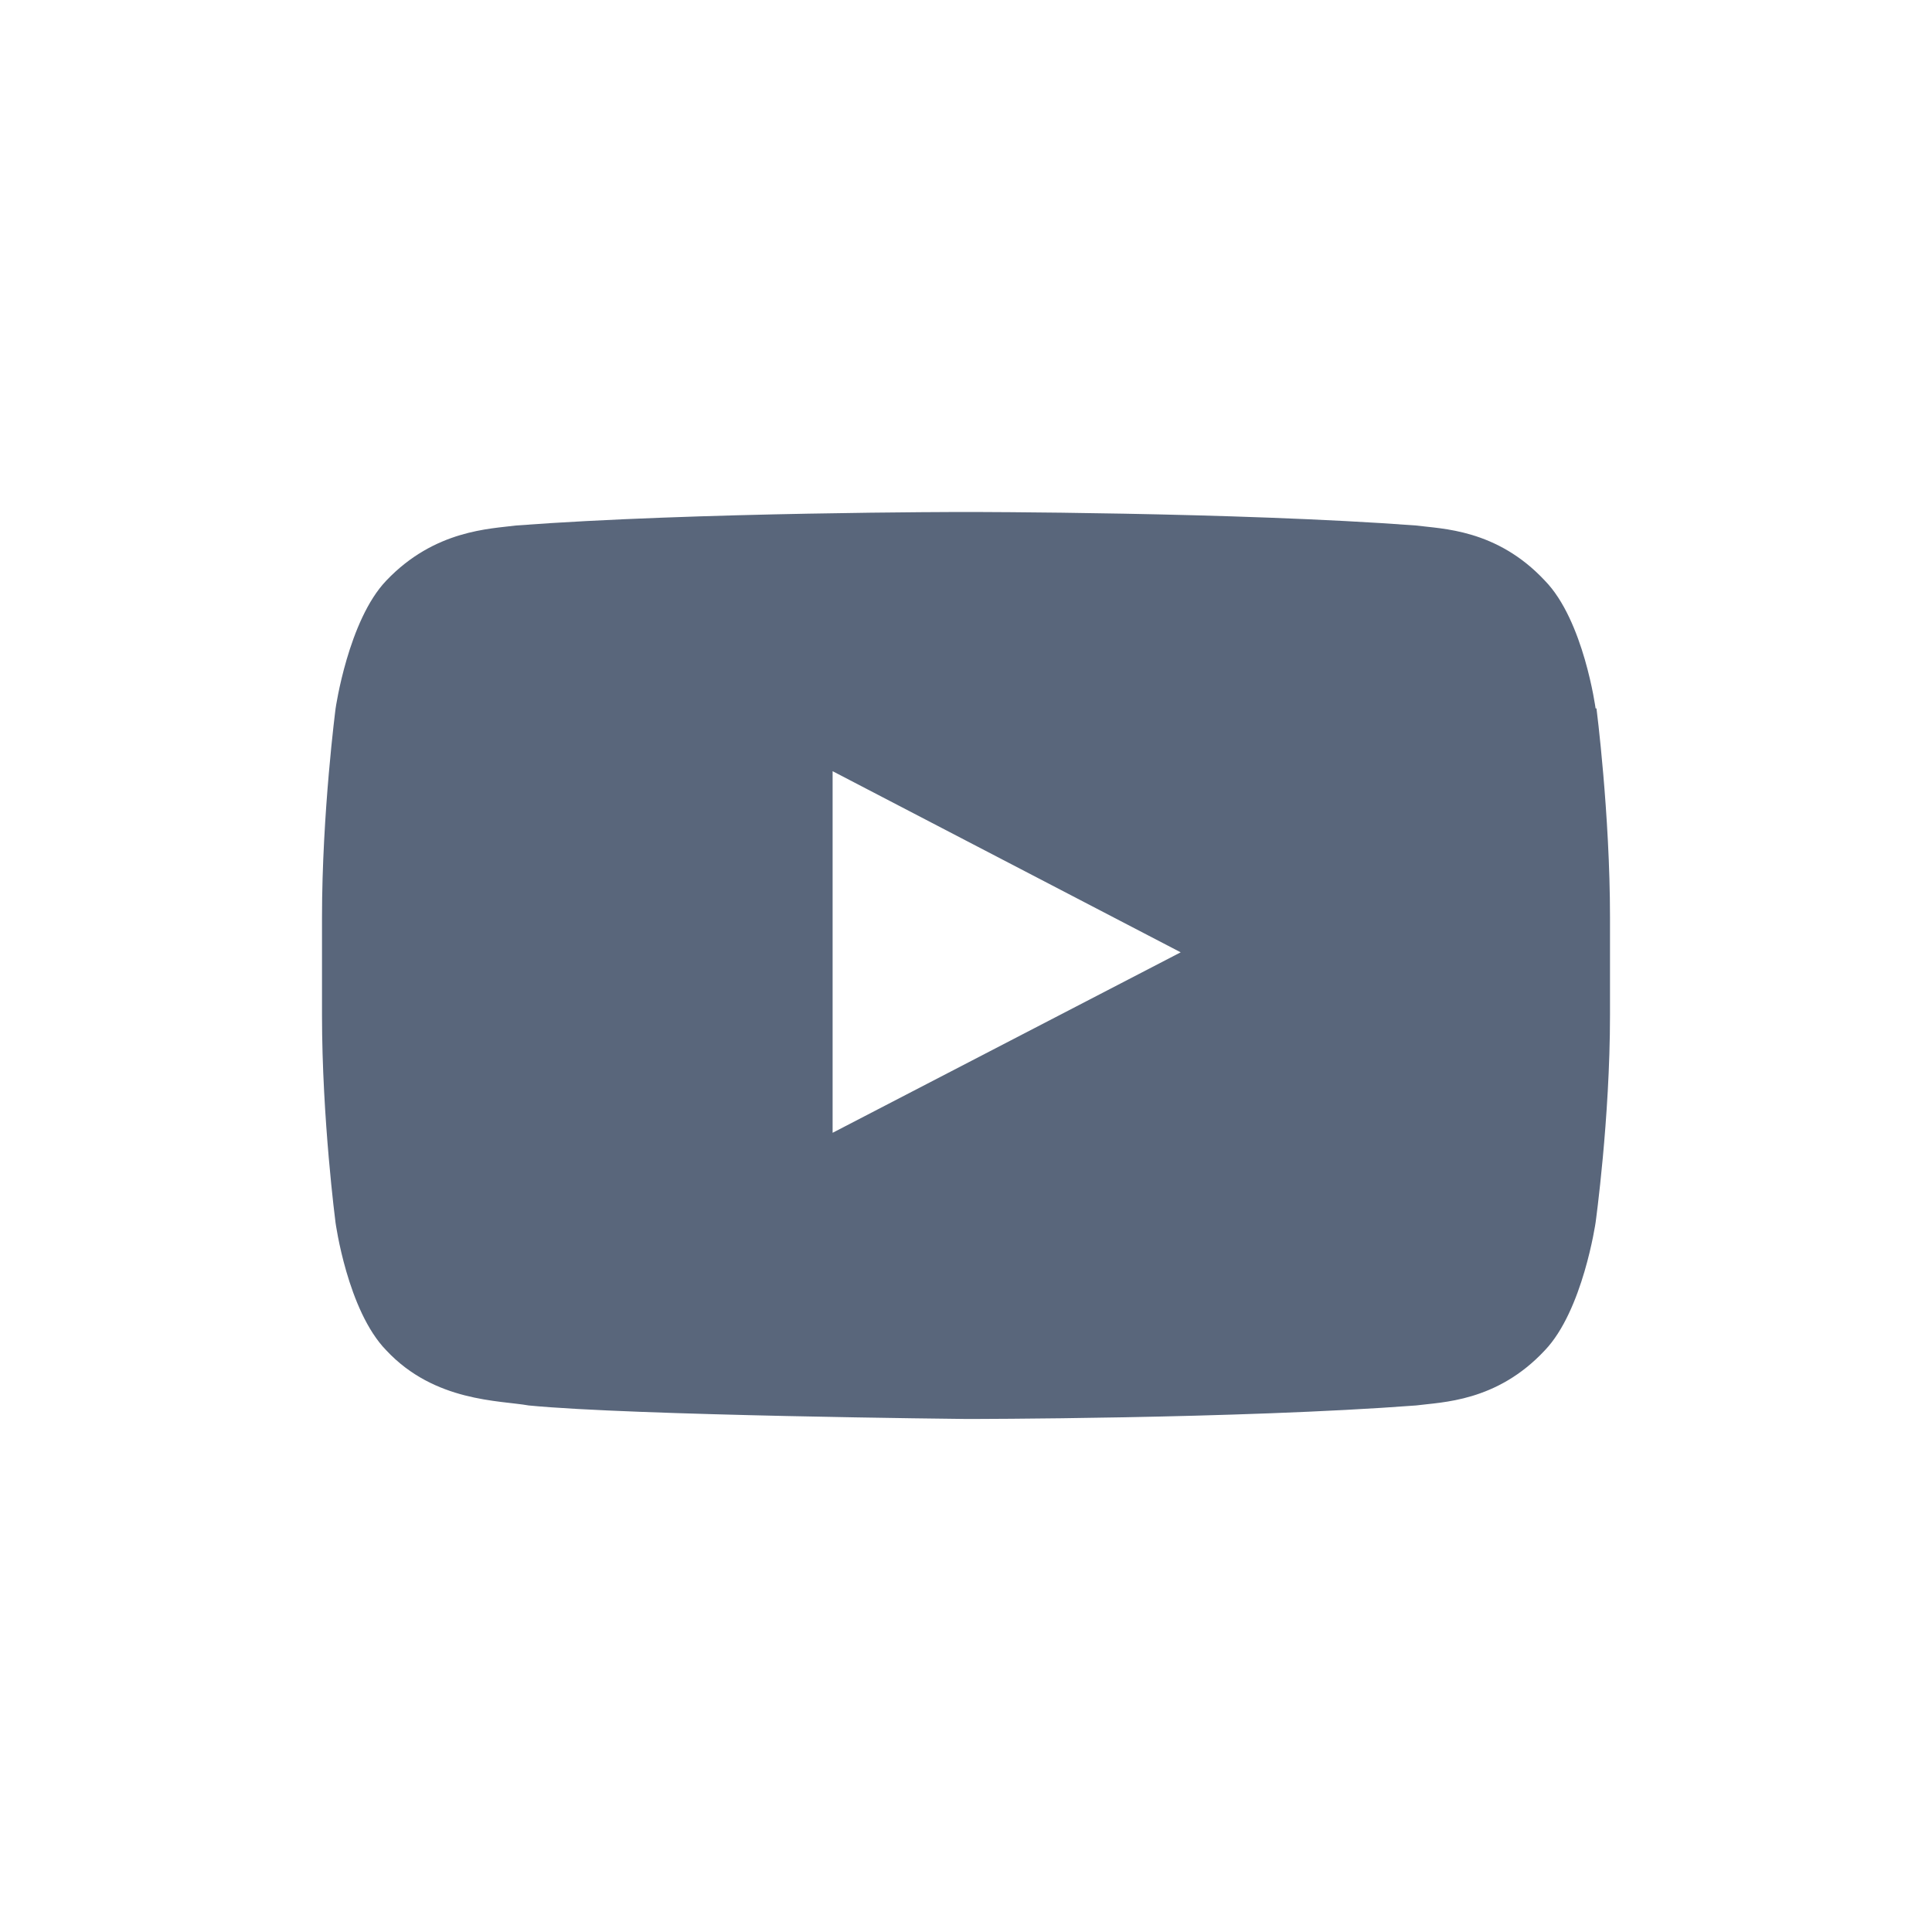 <svg xmlns="http://www.w3.org/2000/svg" fill="none" viewBox="0 0 24 24"><path fill="#59667B" d="M19.821 8.8s-.147-1.094-.631-1.588c-.6-.642-1.283-.642-1.599-.684-2.24-.168-5.586-.168-5.586-.168h-.01s-3.366 0-5.586.168c-.316.042-1.01.053-1.61.684-.473.494-.63 1.588-.63 1.588S4 10.094 4 11.4v1.21c0 1.293.168 2.577.168 2.577s.148 1.094.631 1.588c.6.642 1.41.62 1.768.684 1.283.126 5.438.168 5.438.168s3.366 0 5.586-.168c.316-.042 1-.042 1.599-.684.473-.494.631-1.588.631-1.588S20 13.902 20 12.608v-1.21c0-1.293-.168-2.598-.168-2.598h-.01Zm-9.478 5.27V9.58l4.324 2.25-4.324 2.242Z"/></svg>